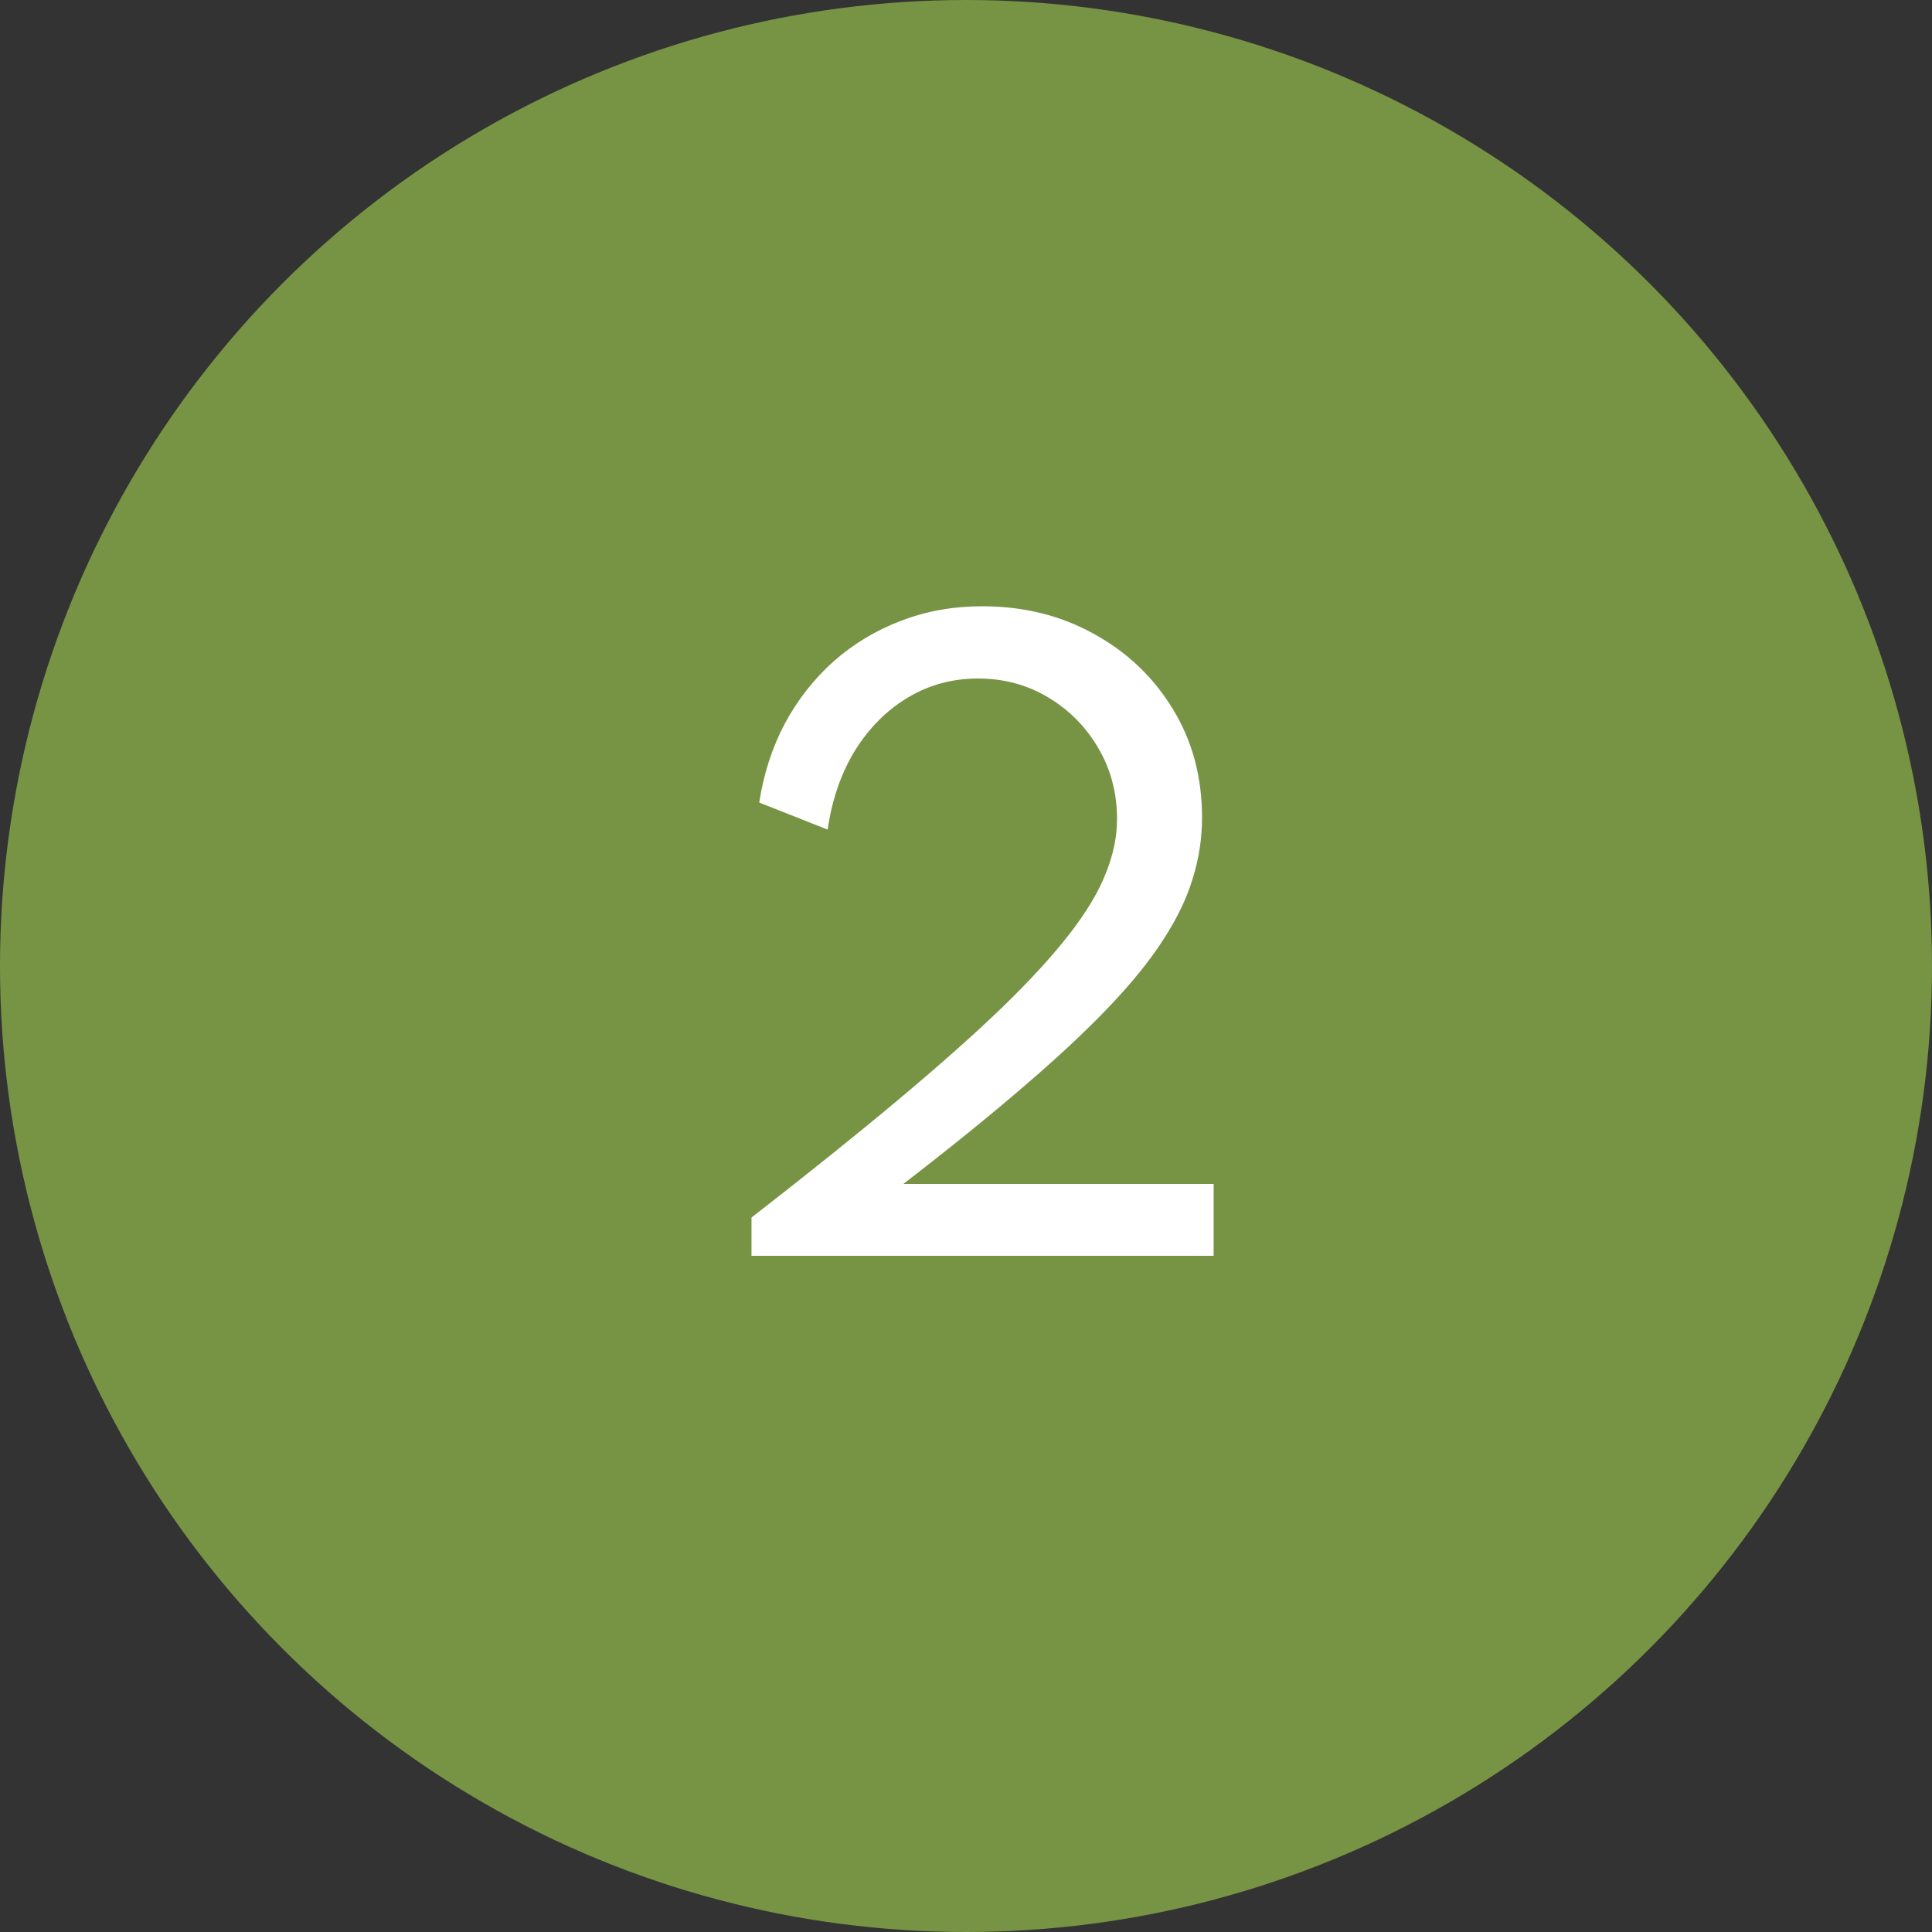 <svg xmlns="http://www.w3.org/2000/svg" width="40" height="40" viewBox="0 0 40 40" fill="none"><rect x="0" y="0" width="40" height="40" fill="#333333" stroke="none"/><circle cx="20" cy="20" r="20" fill="#779445"></circle><path d="M15.559 26V25.208C16.733 24.296 17.746 23.483 18.599 22.768C19.453 22.053 20.17 21.416 20.751 20.856C21.333 20.291 21.797 19.784 22.143 19.336C22.495 18.883 22.746 18.464 22.895 18.08C23.05 17.696 23.127 17.323 23.127 16.96C23.127 16.421 22.999 15.933 22.743 15.496C22.487 15.053 22.141 14.701 21.703 14.44C21.271 14.179 20.786 14.048 20.247 14.048C19.719 14.048 19.237 14.179 18.799 14.44C18.362 14.701 17.997 15.067 17.703 15.536C17.415 16.005 17.226 16.552 17.135 17.176L15.719 16.616C15.81 16.024 15.986 15.48 16.247 14.984C16.514 14.488 16.85 14.059 17.255 13.696C17.666 13.333 18.13 13.053 18.647 12.856C19.17 12.653 19.733 12.552 20.335 12.552C21.194 12.552 21.967 12.744 22.655 13.128C23.343 13.507 23.887 14.027 24.287 14.688C24.687 15.344 24.887 16.091 24.887 16.928C24.887 17.355 24.823 17.773 24.695 18.184C24.573 18.595 24.367 19.021 24.079 19.464C23.797 19.901 23.415 20.371 22.935 20.872C22.461 21.368 21.874 21.915 21.175 22.512C20.482 23.109 19.658 23.776 18.703 24.512H25.127V26H15.559Z" fill="white"></path></svg>
